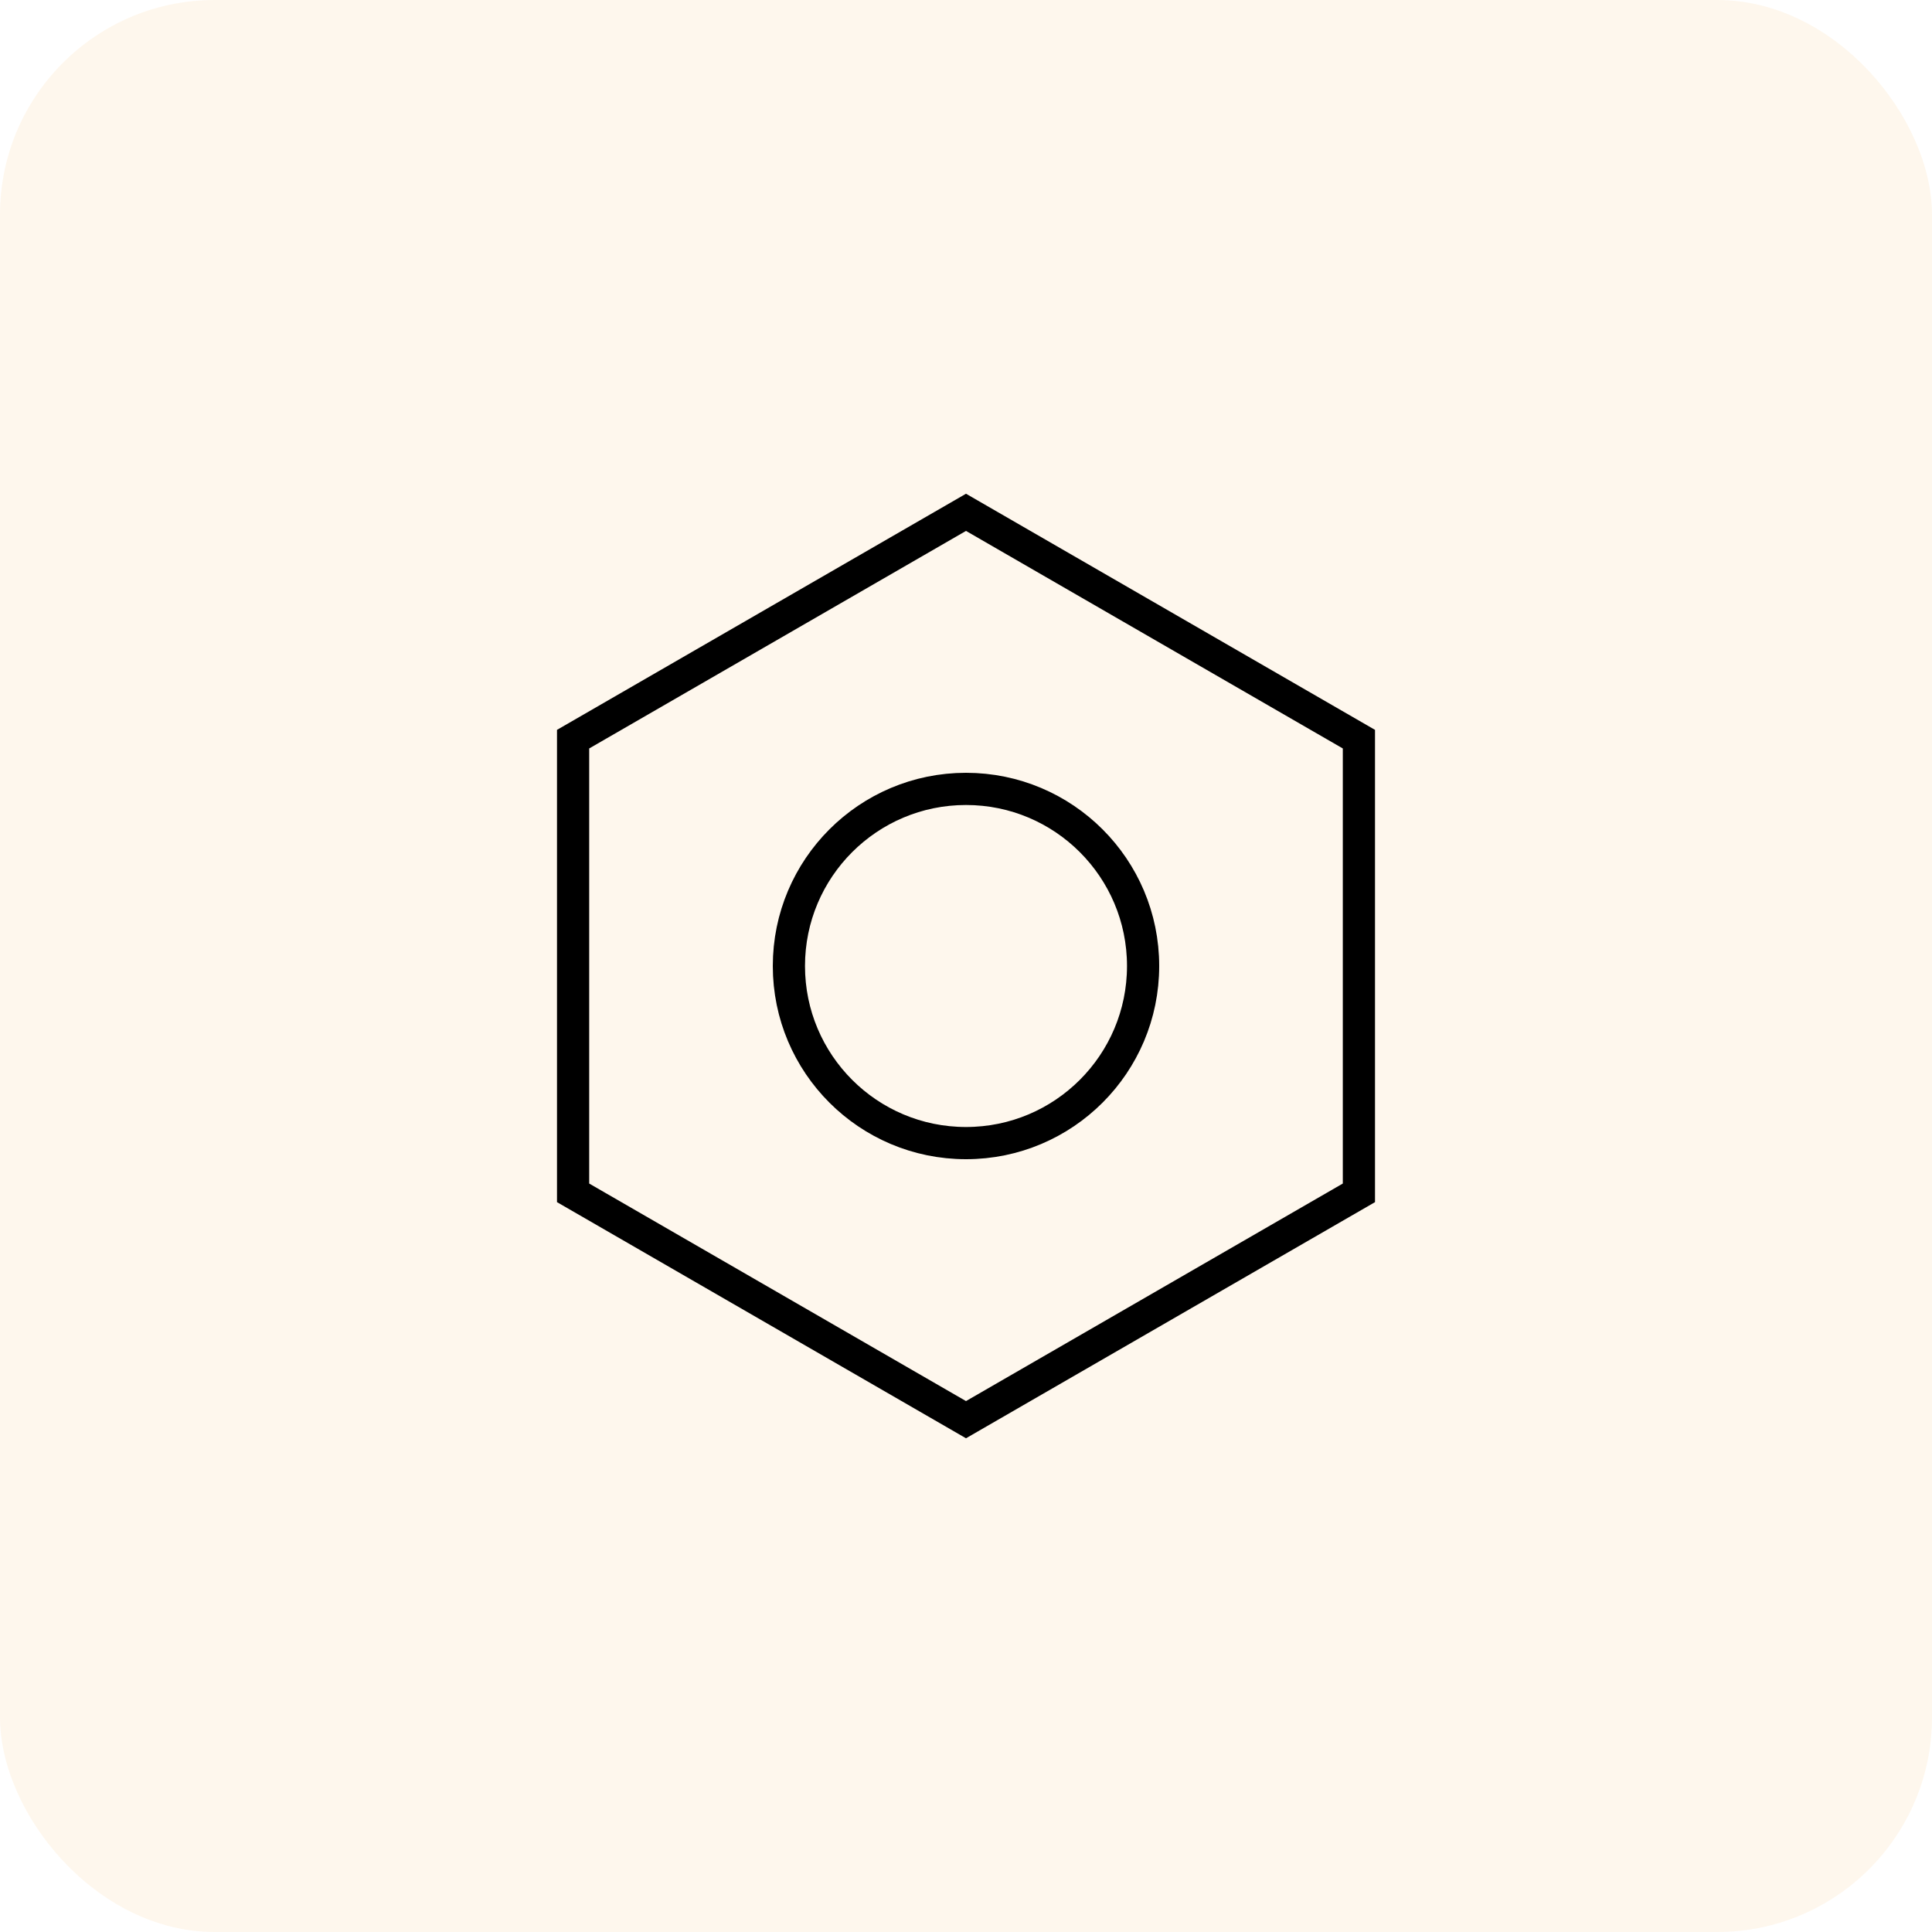 <svg width="90" height="90" viewBox="0 0 90 90" fill="none" xmlns="http://www.w3.org/2000/svg">
<rect width="90" height="90" rx="10" fill="#F2B249" fill-opacity="0.1"/>
<path d="M26.697 34.433L45 23.866L63.303 34.433V55.567L45 66.134L26.697 55.567V34.433Z" stroke="black" stroke-width="1.5"/>
<circle cx="45" cy="45" r="8.25" stroke="black" stroke-width="1.5"/>
</svg>
